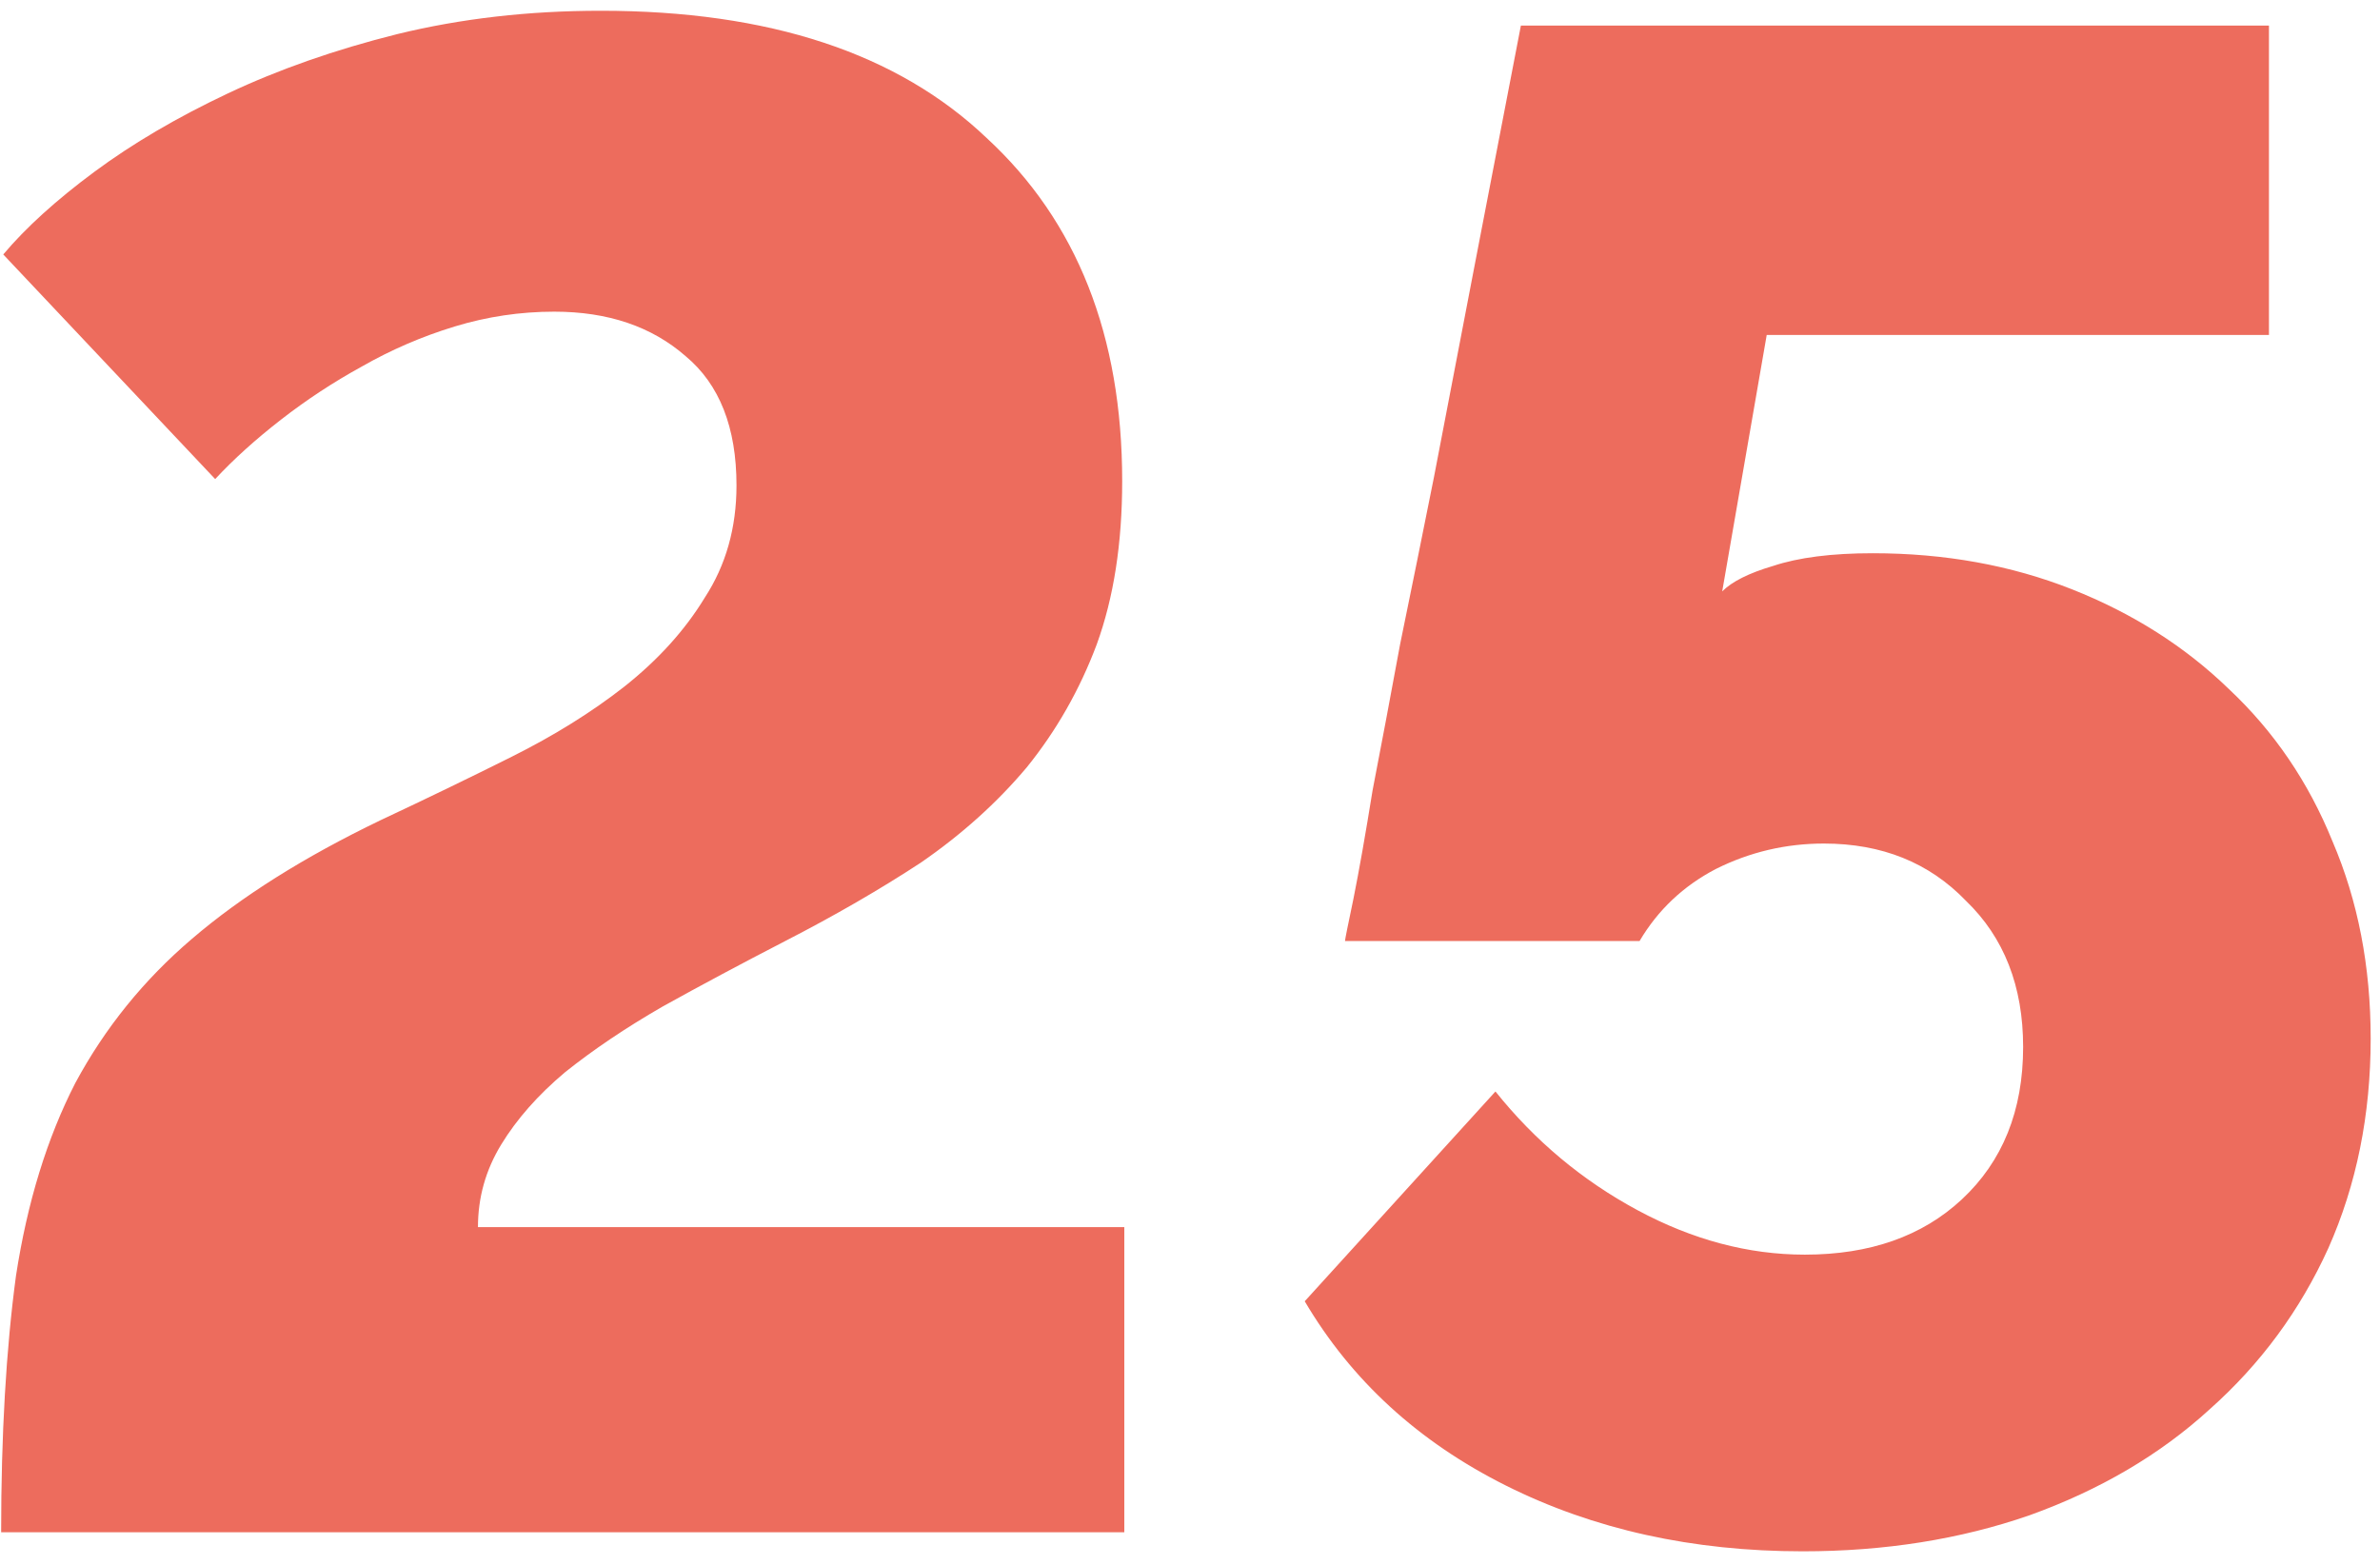 <?xml version="1.0" encoding="UTF-8"?> <svg xmlns="http://www.w3.org/2000/svg" width="146" height="96" viewBox="0 0 146 96" fill="none"> <path d="M0.07 94C0.07 88.02 0.373 82.777 0.98 78.27C1.673 73.763 2.887 69.82 4.62 66.44C6.44 63.06 8.823 60.113 11.77 57.6C14.803 55 18.66 52.573 23.34 50.32C26.113 49.02 28.8 47.72 31.4 46.42C34 45.12 36.297 43.69 38.29 42.13C40.37 40.483 42.017 38.663 43.23 36.67C44.53 34.677 45.18 32.38 45.18 29.78C45.18 26.227 44.14 23.583 42.06 21.85C39.98 20.03 37.293 19.12 34 19.12C31.92 19.12 29.883 19.423 27.89 20.03C25.897 20.637 23.99 21.46 22.17 22.5C20.437 23.453 18.79 24.537 17.23 25.75C15.67 26.963 14.327 28.177 13.2 29.39L0.2 15.61C1.587 13.963 3.45 12.273 5.79 10.54C8.13 8.807 10.86 7.203 13.98 5.73C17.1 4.257 20.567 3.043 24.38 2.09C28.28 1.137 32.44 0.66 36.86 0.66C47.173 0.66 55.06 3.26 60.52 8.46C66.067 13.573 68.84 20.593 68.84 29.52C68.84 33.333 68.32 36.67 67.28 39.53C66.24 42.303 64.81 44.817 62.99 47.07C61.17 49.237 59.003 51.187 56.49 52.92C53.977 54.567 51.203 56.17 48.17 57.73C45.483 59.117 42.97 60.46 40.63 61.76C38.377 63.06 36.383 64.403 34.65 65.79C33.003 67.177 31.703 68.65 30.75 70.21C29.797 71.77 29.32 73.46 29.32 75.28H68.97V94H0.07ZM114.878 33.94C119.298 33.94 123.372 34.677 127.098 36.15C130.825 37.623 134.032 39.66 136.718 42.26C139.492 44.86 141.615 47.98 143.088 51.62C144.648 55.26 145.428 59.29 145.428 63.71C145.428 68.39 144.562 72.68 142.828 76.58C141.095 80.393 138.668 83.687 135.548 86.46C132.515 89.233 128.832 91.4 124.498 92.96C120.252 94.433 115.615 95.17 110.588 95.17C103.828 95.17 97.762 93.827 92.388 91.14C87.015 88.453 82.898 84.683 80.038 79.83L91.738 66.96C94.165 69.993 97.068 72.42 100.448 74.24C103.828 76.06 107.252 76.97 110.718 76.97C114.705 76.97 117.912 75.843 120.338 73.59C122.852 71.25 124.108 68.13 124.108 64.23C124.108 60.503 122.938 57.513 120.598 55.26C118.345 52.92 115.442 51.75 111.888 51.75C109.548 51.75 107.338 52.27 105.258 53.31C103.265 54.35 101.705 55.823 100.578 57.73H82.508C82.508 57.643 82.682 56.777 83.028 55.13C83.375 53.397 83.765 51.187 84.198 48.5C84.718 45.813 85.282 42.823 85.888 39.53C86.582 36.15 87.275 32.727 87.968 29.26C89.528 21.113 91.305 11.883 93.298 1.57H139.188V20.55H108.378L105.648 36.28C106.255 35.673 107.295 35.153 108.768 34.72C110.328 34.2 112.365 33.94 114.878 33.94Z" fill="#ED6C5D"></path> </svg> 